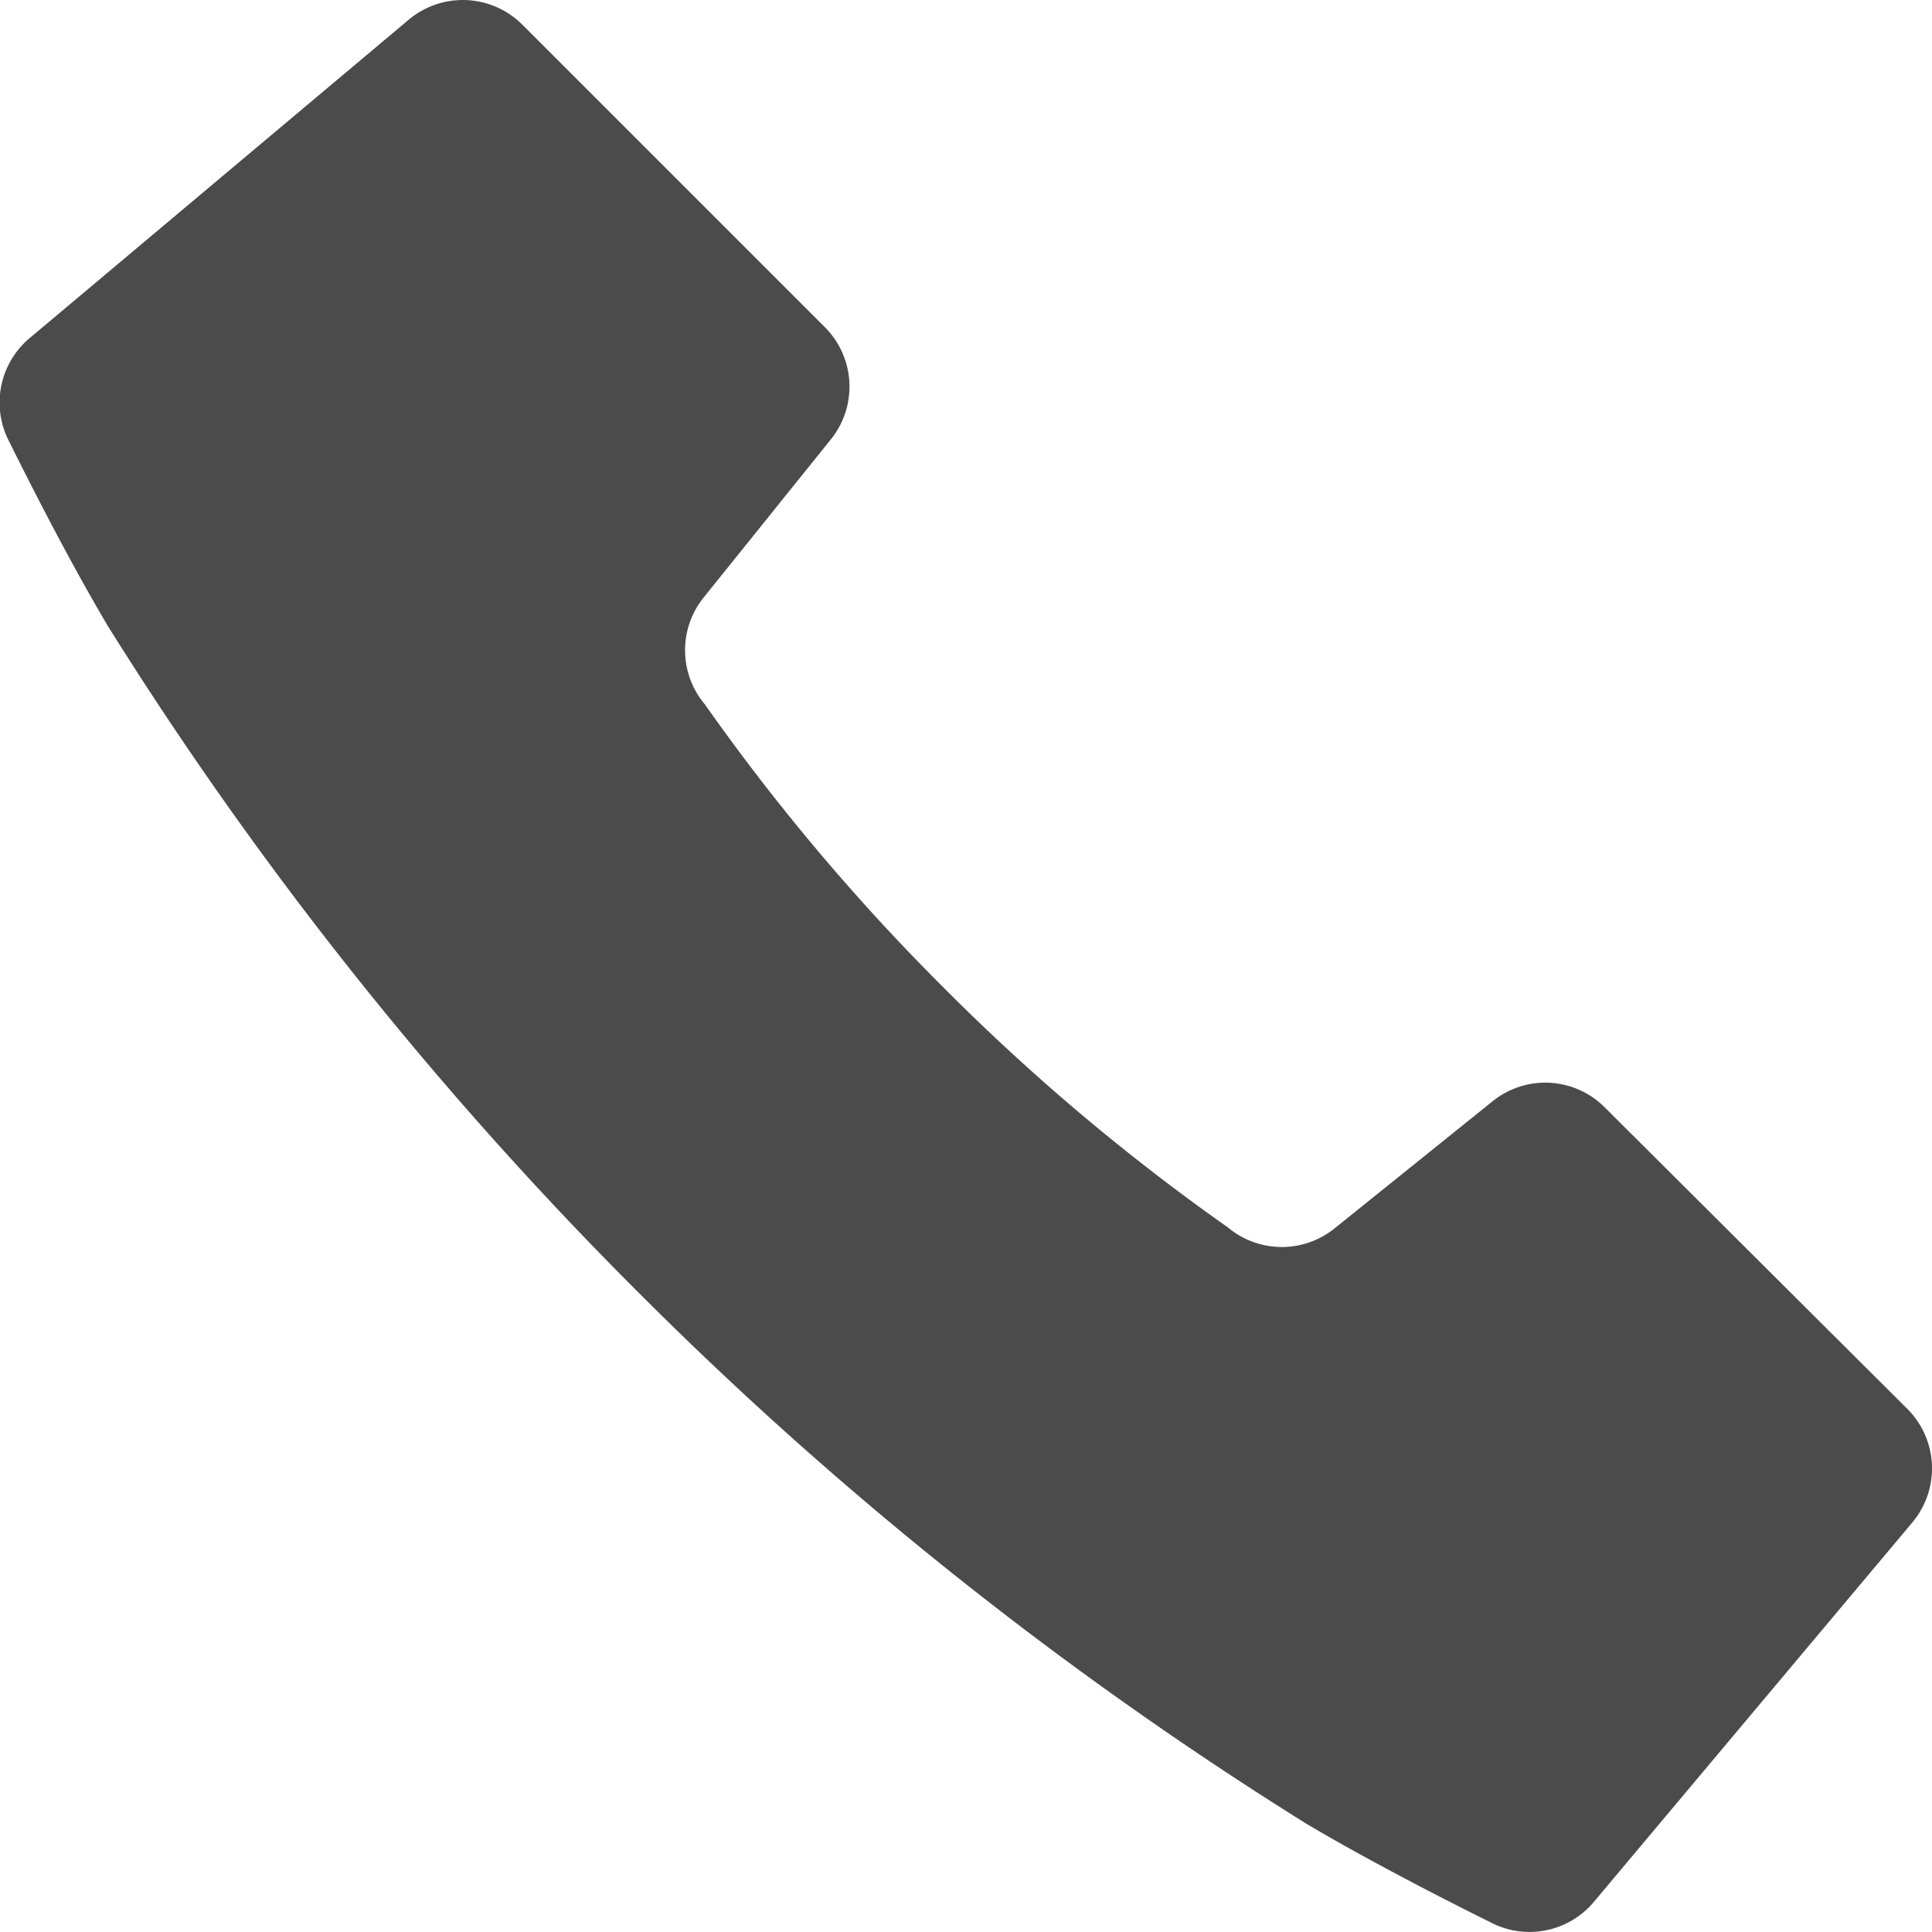 <svg xmlns="http://www.w3.org/2000/svg" width="19.756" height="19.756" viewBox="0 0 19.756 19.756">
  <g id="白抜きの電話アイコン_1" data-name="白抜きの電話アイコン 1" transform="translate(-8.095 -8.148)">
    <path id="パス_793" data-name="パス 793" d="M27.65,23.716,24.39,27.6a.858.858,0,0,1-1.063.2s-1.065-.522-1.88-1.007a38.336,38.336,0,0,1-6.819-5.424A38.363,38.363,0,0,1,9.2,14.553c-.485-.815-1.006-1.88-1.006-1.88a.86.86,0,0,1,.2-1.064l3.882-3.261a.861.861,0,0,1,1.16.052l3.094,3.094a.859.859,0,0,1,.061,1.147l-1.3,1.616a.859.859,0,0,0,.012,1.094,21.86,21.86,0,0,0,2.445,2.9,21.853,21.853,0,0,0,2.9,2.446.86.86,0,0,0,1.094.012l1.616-1.3a.858.858,0,0,1,1.146.062L27.6,22.556A.86.86,0,0,1,27.65,23.716Z" fill="#4b4b4b"/>
  </g>
</svg>
